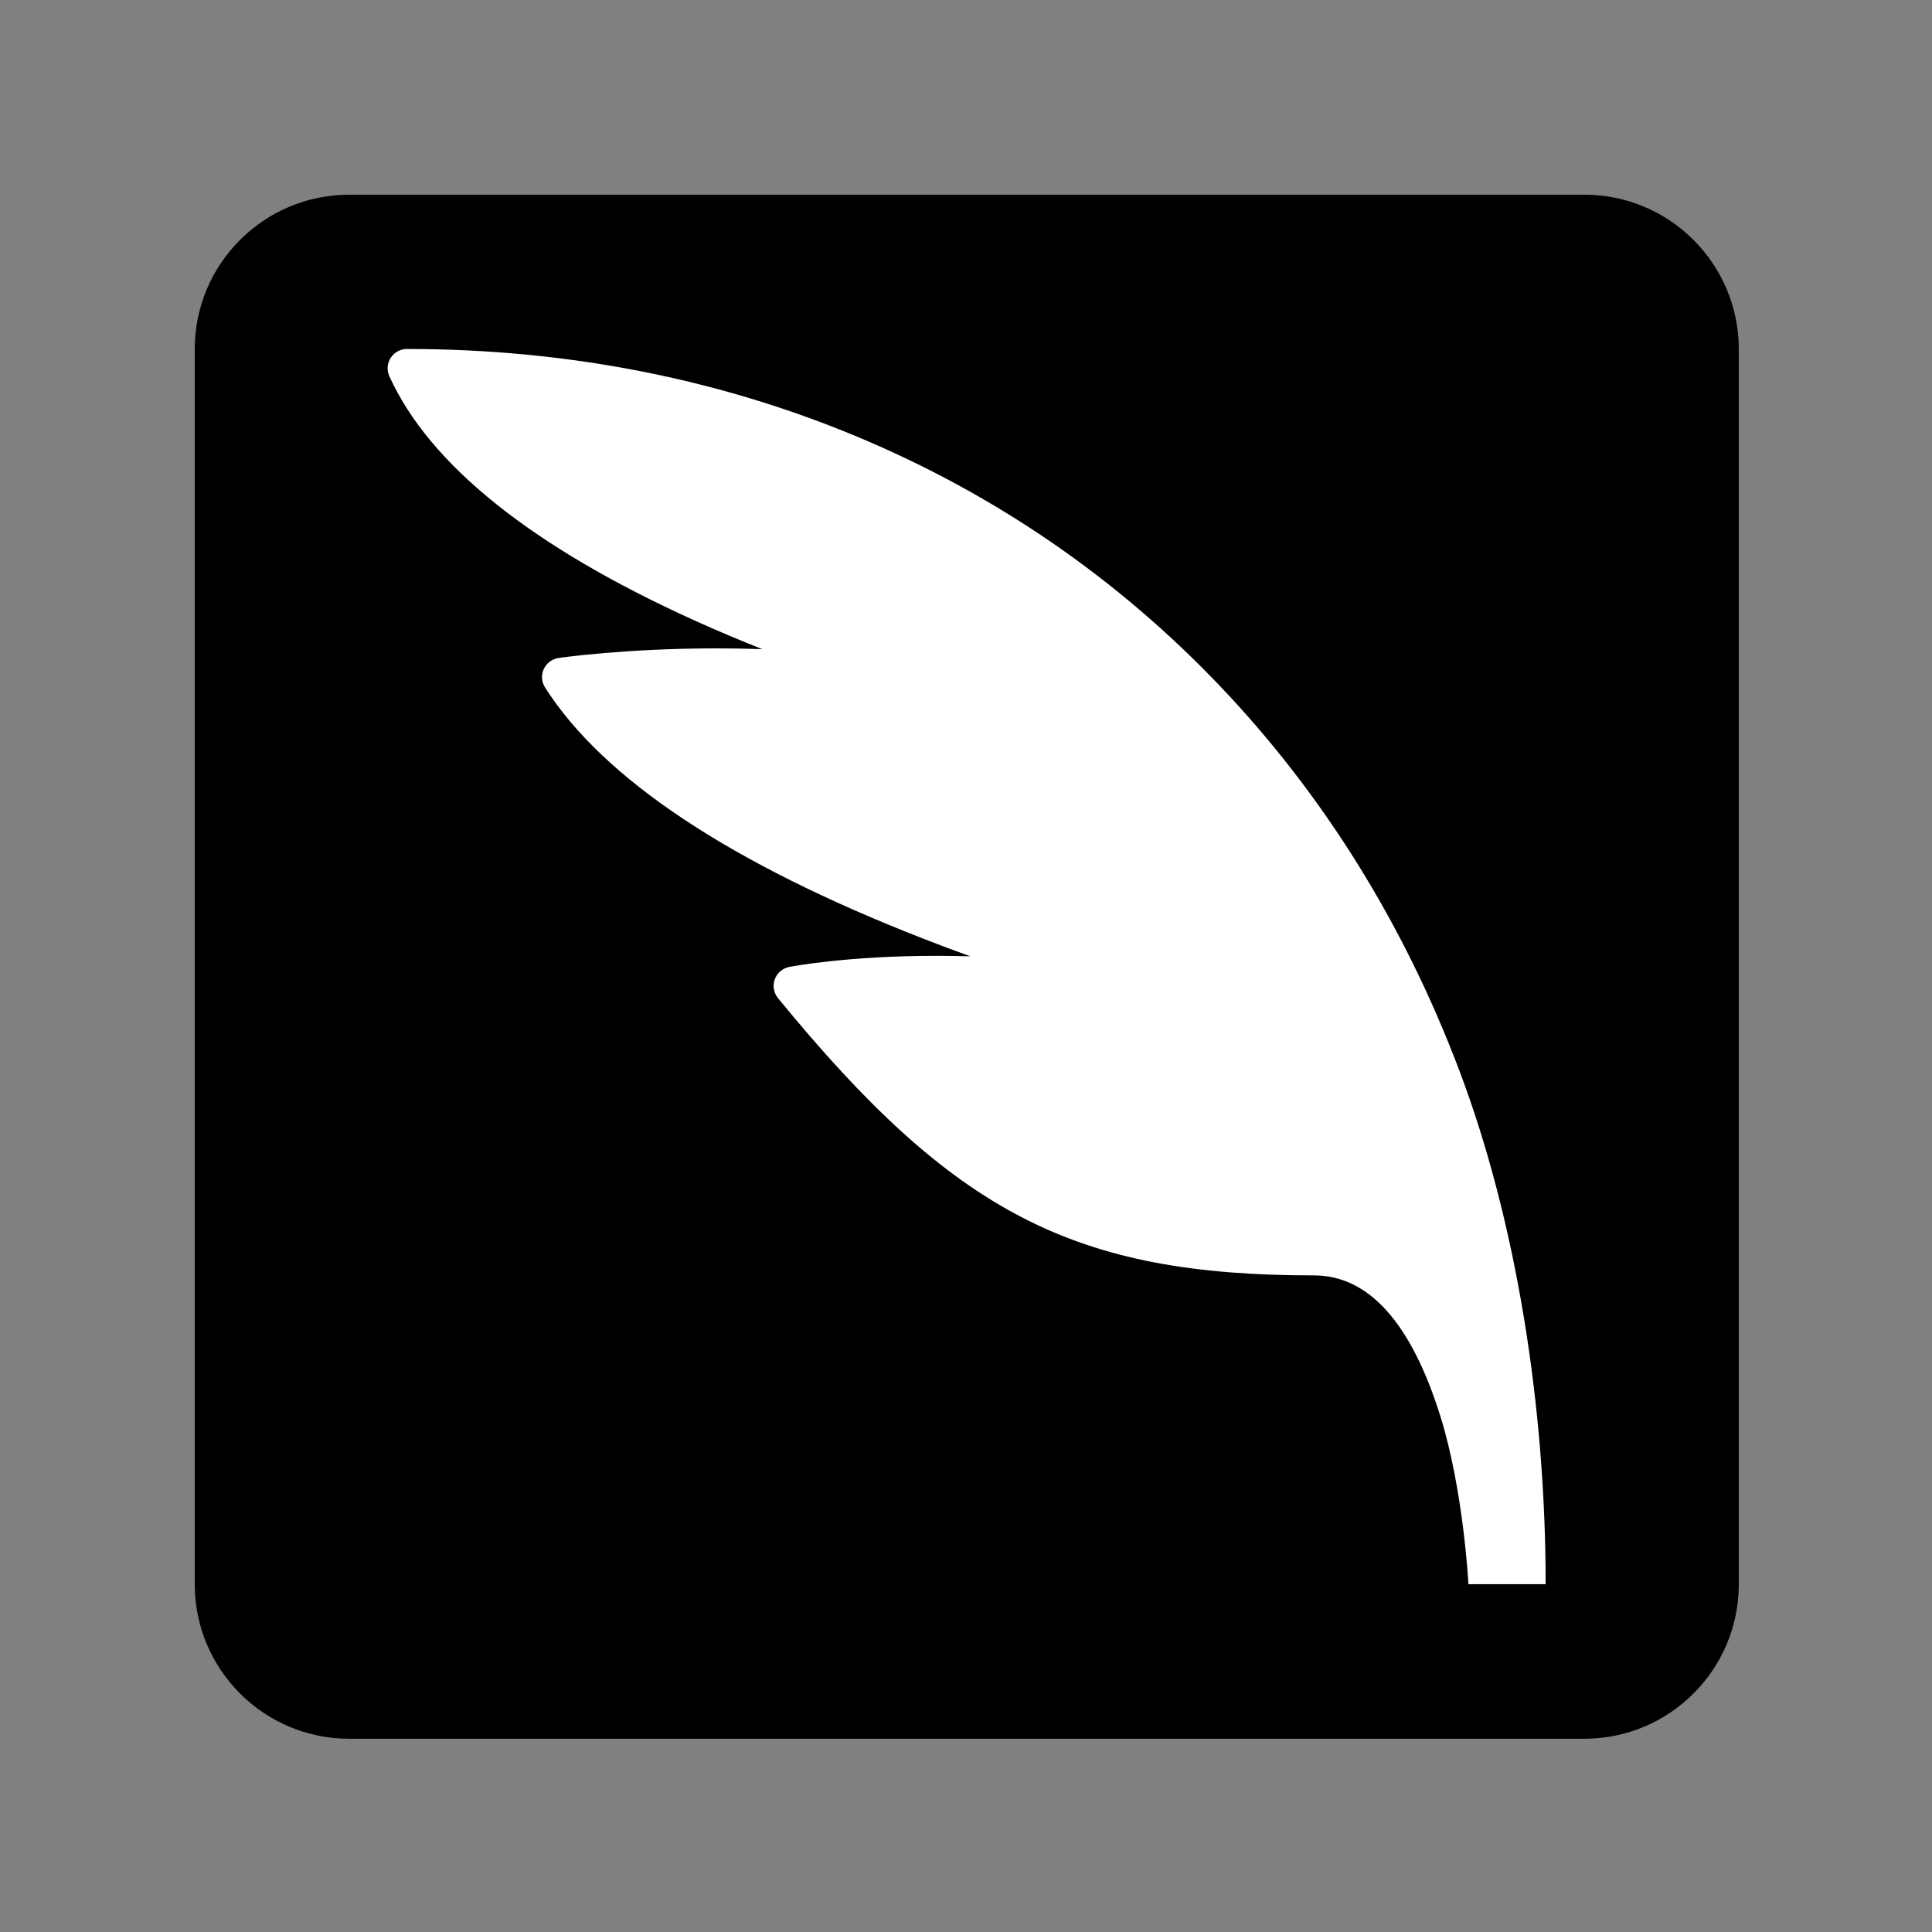 <?xml version="1.0" encoding="UTF-8" standalone="no"?>
<!DOCTYPE svg PUBLIC "-//W3C//DTD SVG 1.1//EN" "http://www.w3.org/Graphics/SVG/1.1/DTD/svg11.dtd">
<svg width="20" height="20" viewBox="0 0 20 20" version="1.1" xmlns="http://www.w3.org/2000/svg" xmlns:xlink="http://www.w3.org/1999/xlink" xml:space="preserve" xmlns:serif="http://www.serif.com/" style="fill-rule:evenodd;clip-rule:evenodd;stroke-linejoin:round;stroke-miterlimit:2;">
    <rect x="0" y="0" width="20" height="20" fill="#808080" stroke="none"/>
    <g transform="matrix(-0.398,0,0,-0.398,16.102,16.203)">
        <g transform="matrix(-2.591,0,0,-2.591,35.392,35.647)">
            <path d="M15.5,1.55C15.5,0.695 14.805,0 13.95,0L1.55,0C0.695,0 0,0.695 0,1.55L0,13.95C0,14.805 0.695,15.5 1.55,15.5L13.95,15.5C14.805,15.5 15.5,14.805 15.5,13.95L15.5,1.55Z"/>
        </g>
        <g transform="matrix(1.004,0,0,1.004,0.255,1.514)">
            <path d="M0,-2C0,2.582 0.755,7.397 2.243,11.326C3.682,15.124 5.771,18.474 8.451,21.283C11.104,24.064 14.255,26.23 17.815,27.719C21.433,29.233 25.364,30 29.5,30C29.67,30 29.828,29.914 29.92,29.771C30.012,29.628 30.026,29.448 29.955,29.293C28.912,26.997 26.253,24.869 22.052,22.968C21.455,22.698 20.865,22.45 20.294,22.224C20.684,22.237 21.08,22.244 21.482,22.244C23.834,22.244 25.502,22.005 25.572,21.995C25.74,21.97 25.884,21.862 25.955,21.708C26.025,21.554 26.013,21.375 25.922,21.231C24.412,18.859 21.114,16.669 16.119,14.722C15.708,14.561 15.301,14.409 14.904,14.266C15.196,14.274 15.488,14.279 15.78,14.279C18.106,14.279 19.537,14.002 19.597,13.991C19.769,13.957 19.911,13.835 19.971,13.669C20.03,13.504 19.998,13.319 19.887,13.183C15.328,7.611 12.213,6 6,6C4.585,6 3.484,4.772 2.727,2.351C2.127,0.431 2,-2 2,-2L0,-2Z" style="fill:white;fill-rule:nonzero;"/>
        </g>
    </g>
</svg>